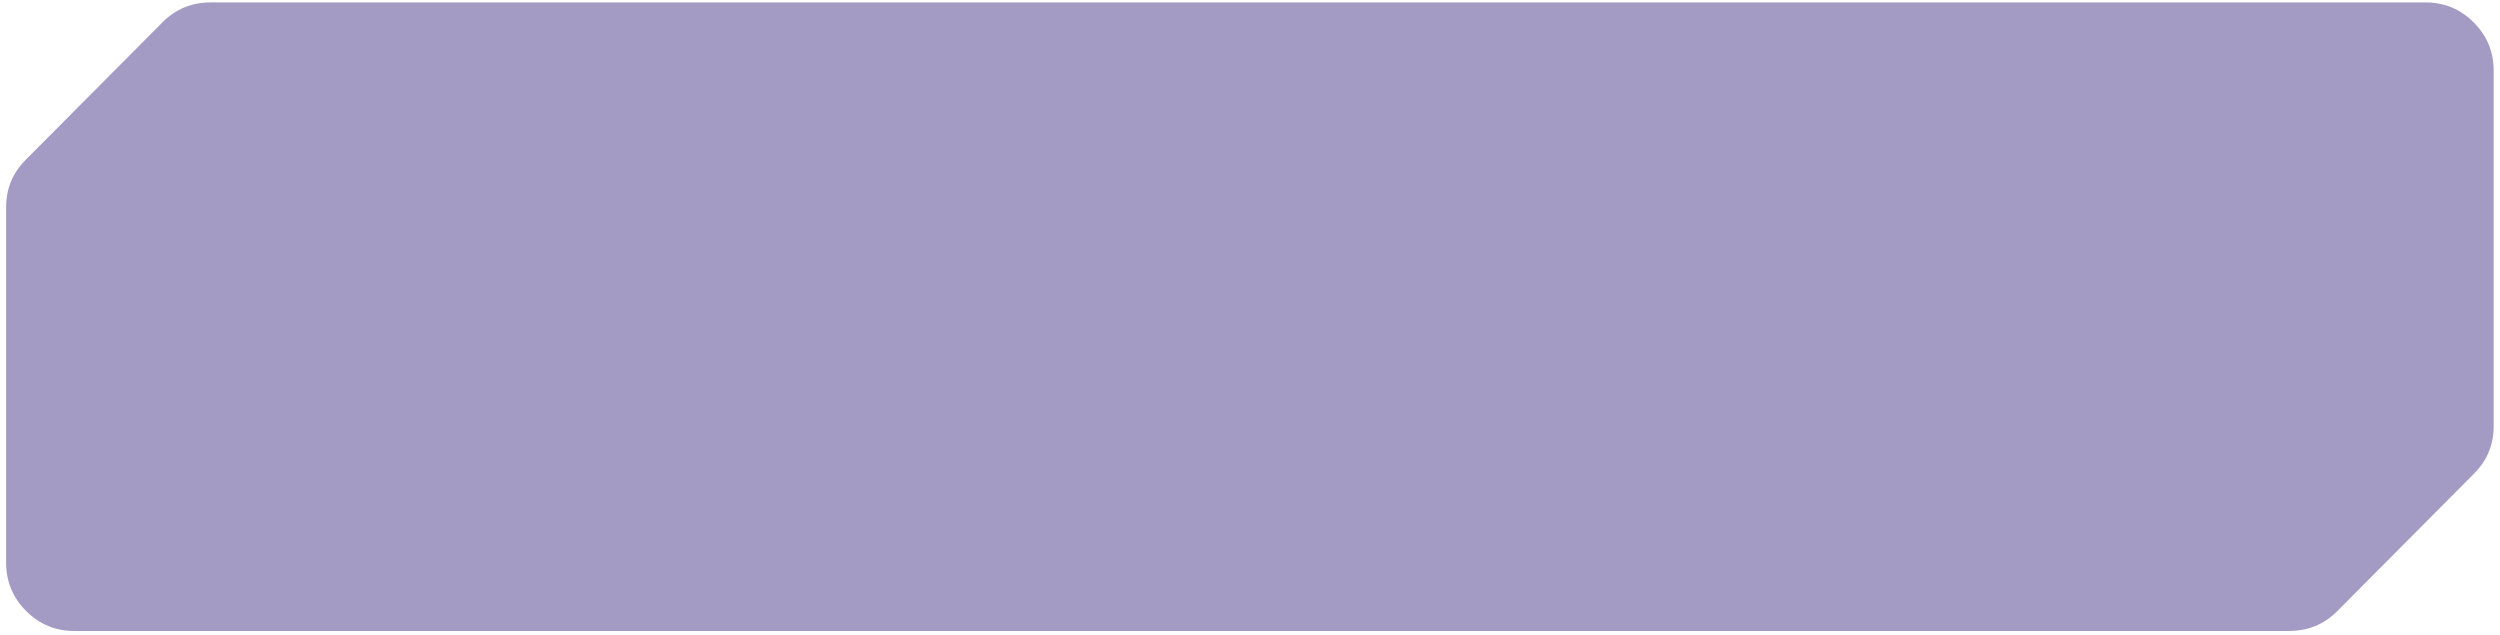<?xml version="1.0" encoding="UTF-8"?> <svg xmlns="http://www.w3.org/2000/svg" width="252" height="64" viewBox="0 0 252 64" fill="none"><path data-figma-bg-blur-radius="50" d="M244.493 0.244C246.387 0.244 248.006 0.916 249.348 2.259C250.691 3.604 251.362 5.225 251.362 7.123L251.362 42.961C251.362 44.86 250.682 46.473 249.324 47.801L235.588 61.609C234.26 62.939 232.635 63.602 230.71 63.602H7.487C5.593 63.602 3.974 62.93 2.632 61.585C1.289 60.242 0.618 58.621 0.618 56.721L0.618 20.884C0.618 18.986 1.298 17.373 2.656 16.044L16.392 2.235C17.72 0.908 19.33 0.244 21.224 0.244H244.493Z" fill="#402E83" fill-opacity="0.48"></path><defs><clipPath id="bgblur_0_2673_10616_clip_path"><path transform="translate(49.382 49.756)" d="M244.493 0.244C246.387 0.244 248.006 0.916 249.348 2.259C250.691 3.604 251.362 5.225 251.362 7.123L251.362 42.961C251.362 44.86 250.682 46.473 249.324 47.801L235.588 61.609C234.26 62.939 232.635 63.602 230.71 63.602H7.487C5.593 63.602 3.974 62.93 2.632 61.585C1.289 60.242 0.618 58.621 0.618 56.721L0.618 20.884C0.618 18.986 1.298 17.373 2.656 16.044L16.392 2.235C17.72 0.908 19.33 0.244 21.224 0.244H244.493Z"></path></clipPath></defs></svg> 